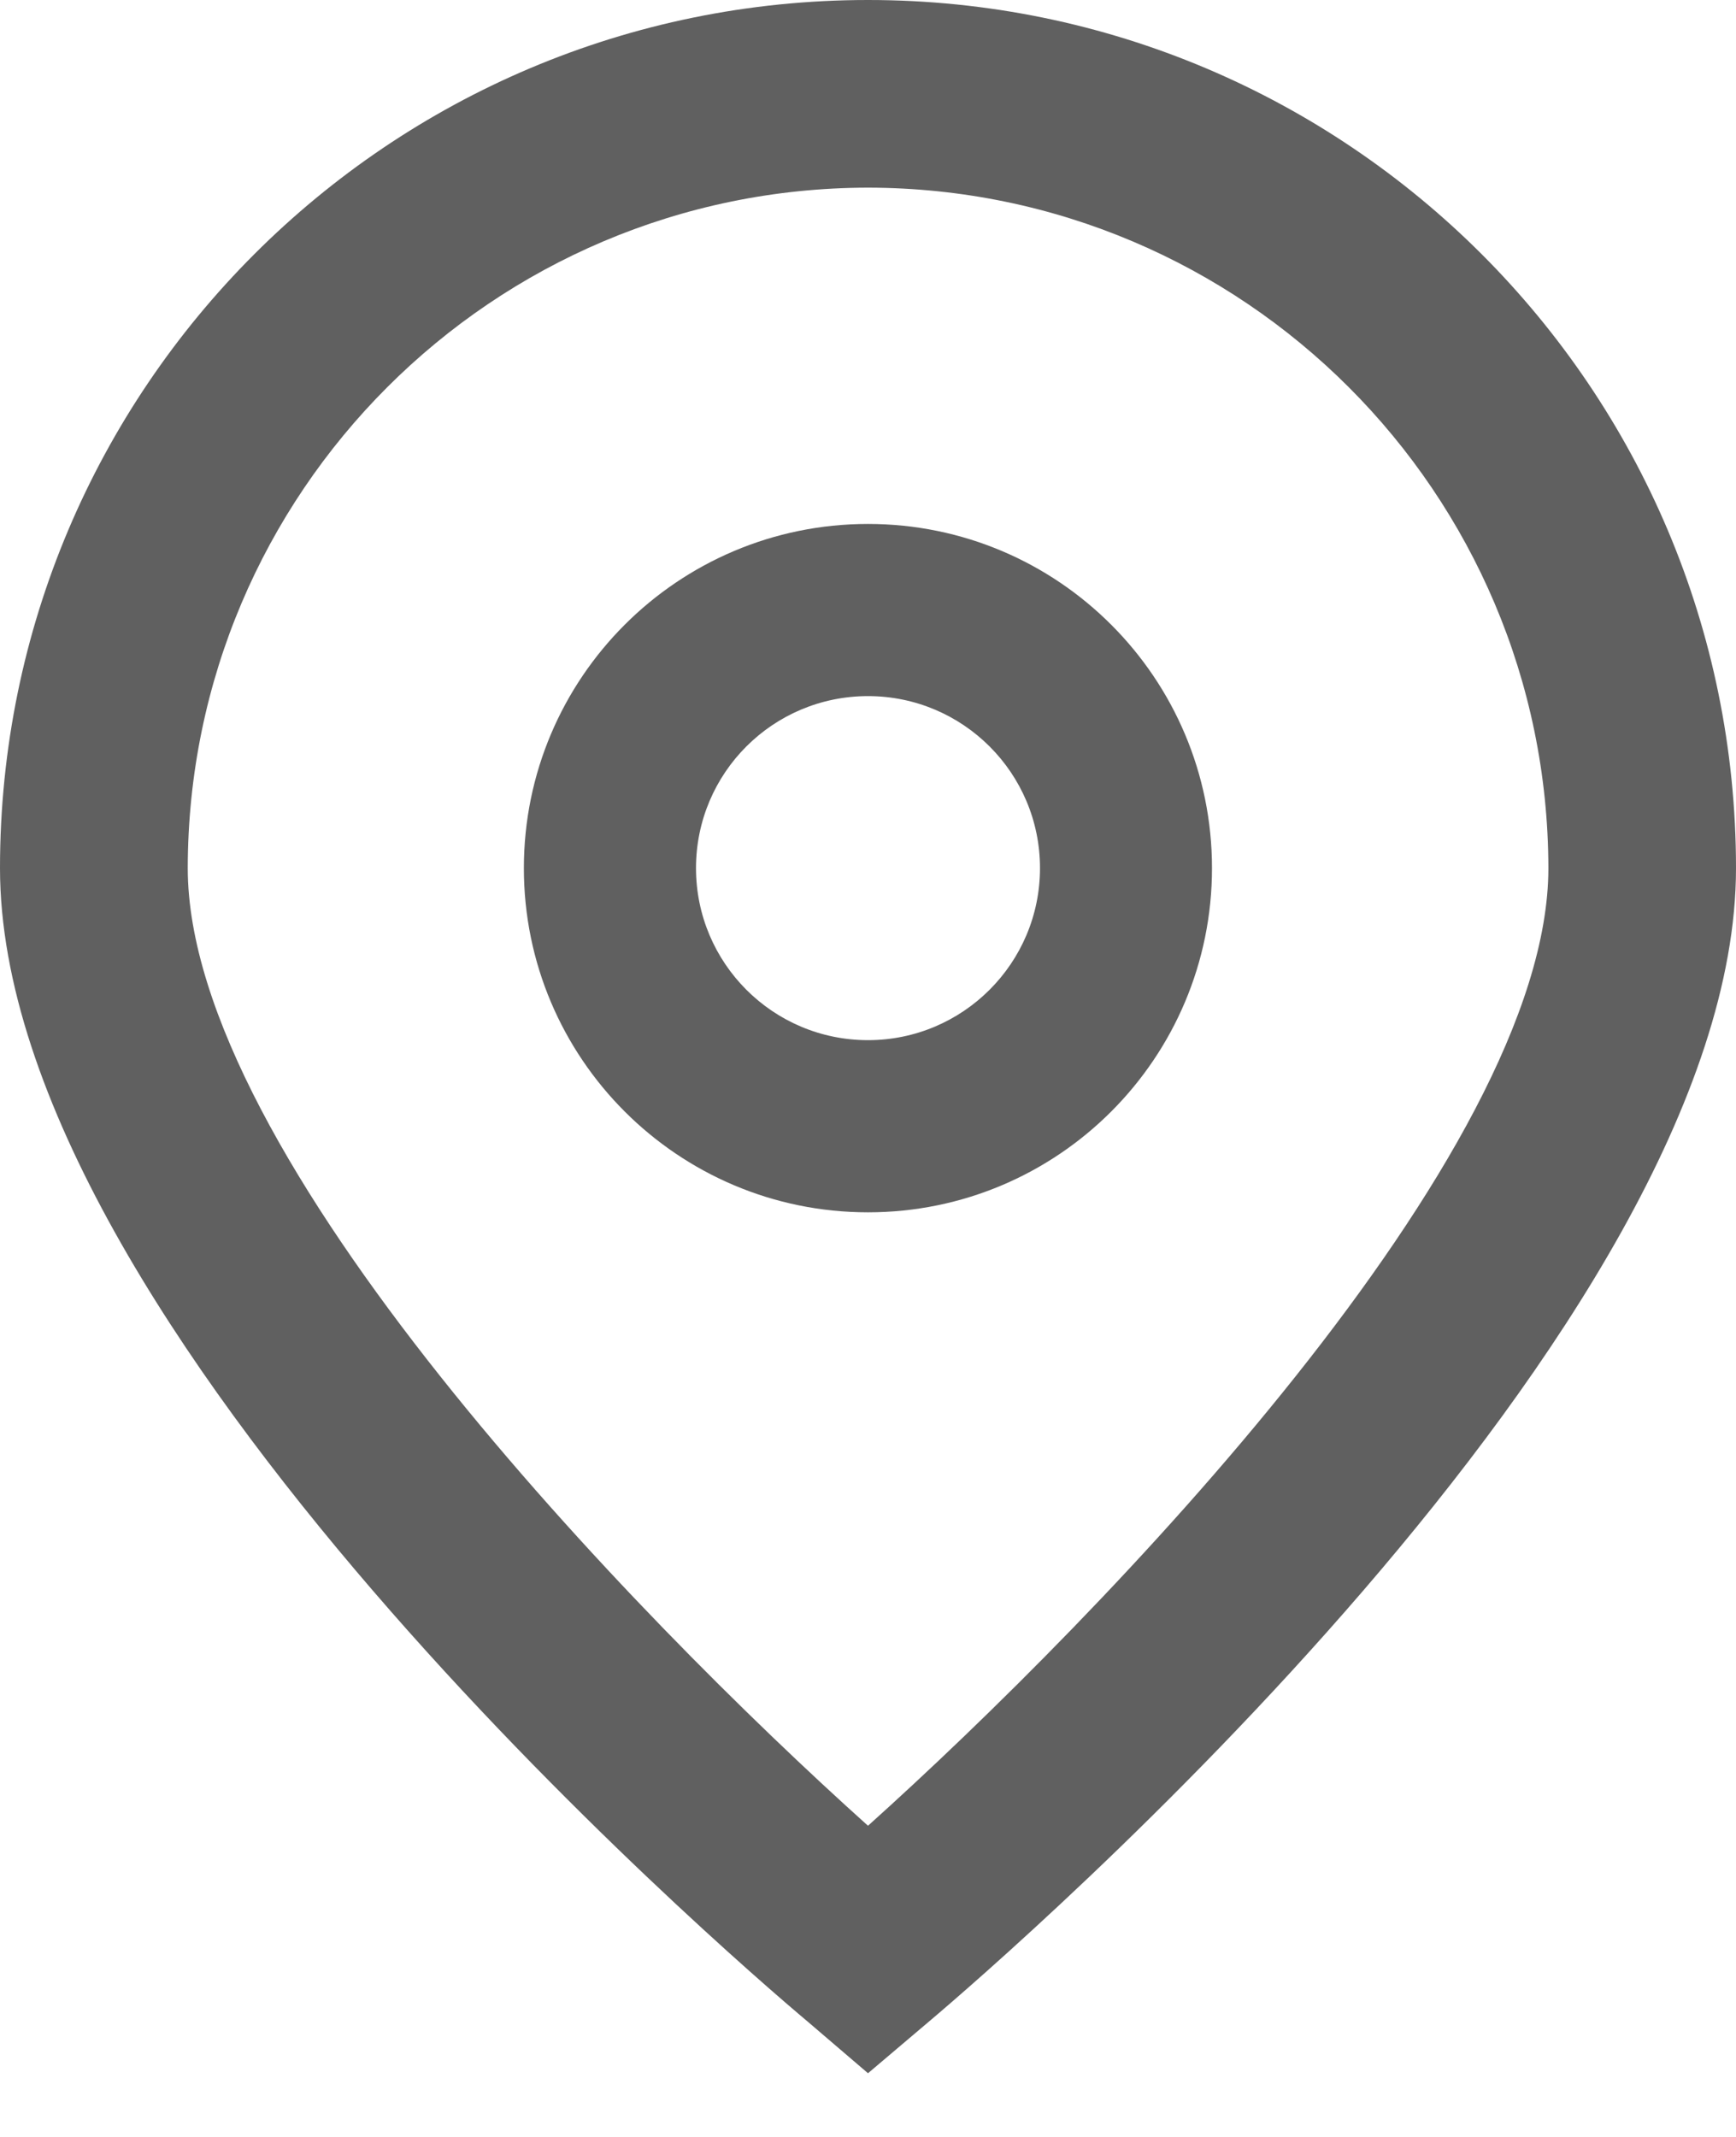<svg width="13" height="16" viewBox="0 0 13 16" fill="none" xmlns="http://www.w3.org/2000/svg">
<path d="M6.5 15.523L6.049 15.137C5.428 14.616 0 9.929 0 6.5C0 2.91 2.91 0 6.5 0C10.09 0 13 2.91 13 6.5C13 9.929 7.572 14.616 6.953 15.139L6.5 15.523ZM6.5 1.405C3.688 1.409 1.409 3.688 1.406 6.5C1.406 8.654 4.745 12.095 6.5 13.67C8.255 12.094 11.595 8.651 11.595 6.5C11.591 3.688 9.312 1.409 6.5 1.405Z" fill="#606060"/>
<path d="M6.5 9.077C5.077 9.077 3.923 7.923 3.923 6.5C3.923 5.077 5.077 3.923 6.5 3.923C7.923 3.923 9.076 5.077 9.076 6.5C9.076 7.923 7.923 9.077 6.5 9.077ZM6.5 5.212C5.788 5.212 5.212 5.788 5.212 6.5C5.212 7.211 5.788 7.788 6.5 7.788C7.211 7.788 7.788 7.211 7.788 6.5C7.788 5.788 7.211 5.212 6.5 5.212Z" fill="#606060"/>
</svg>
